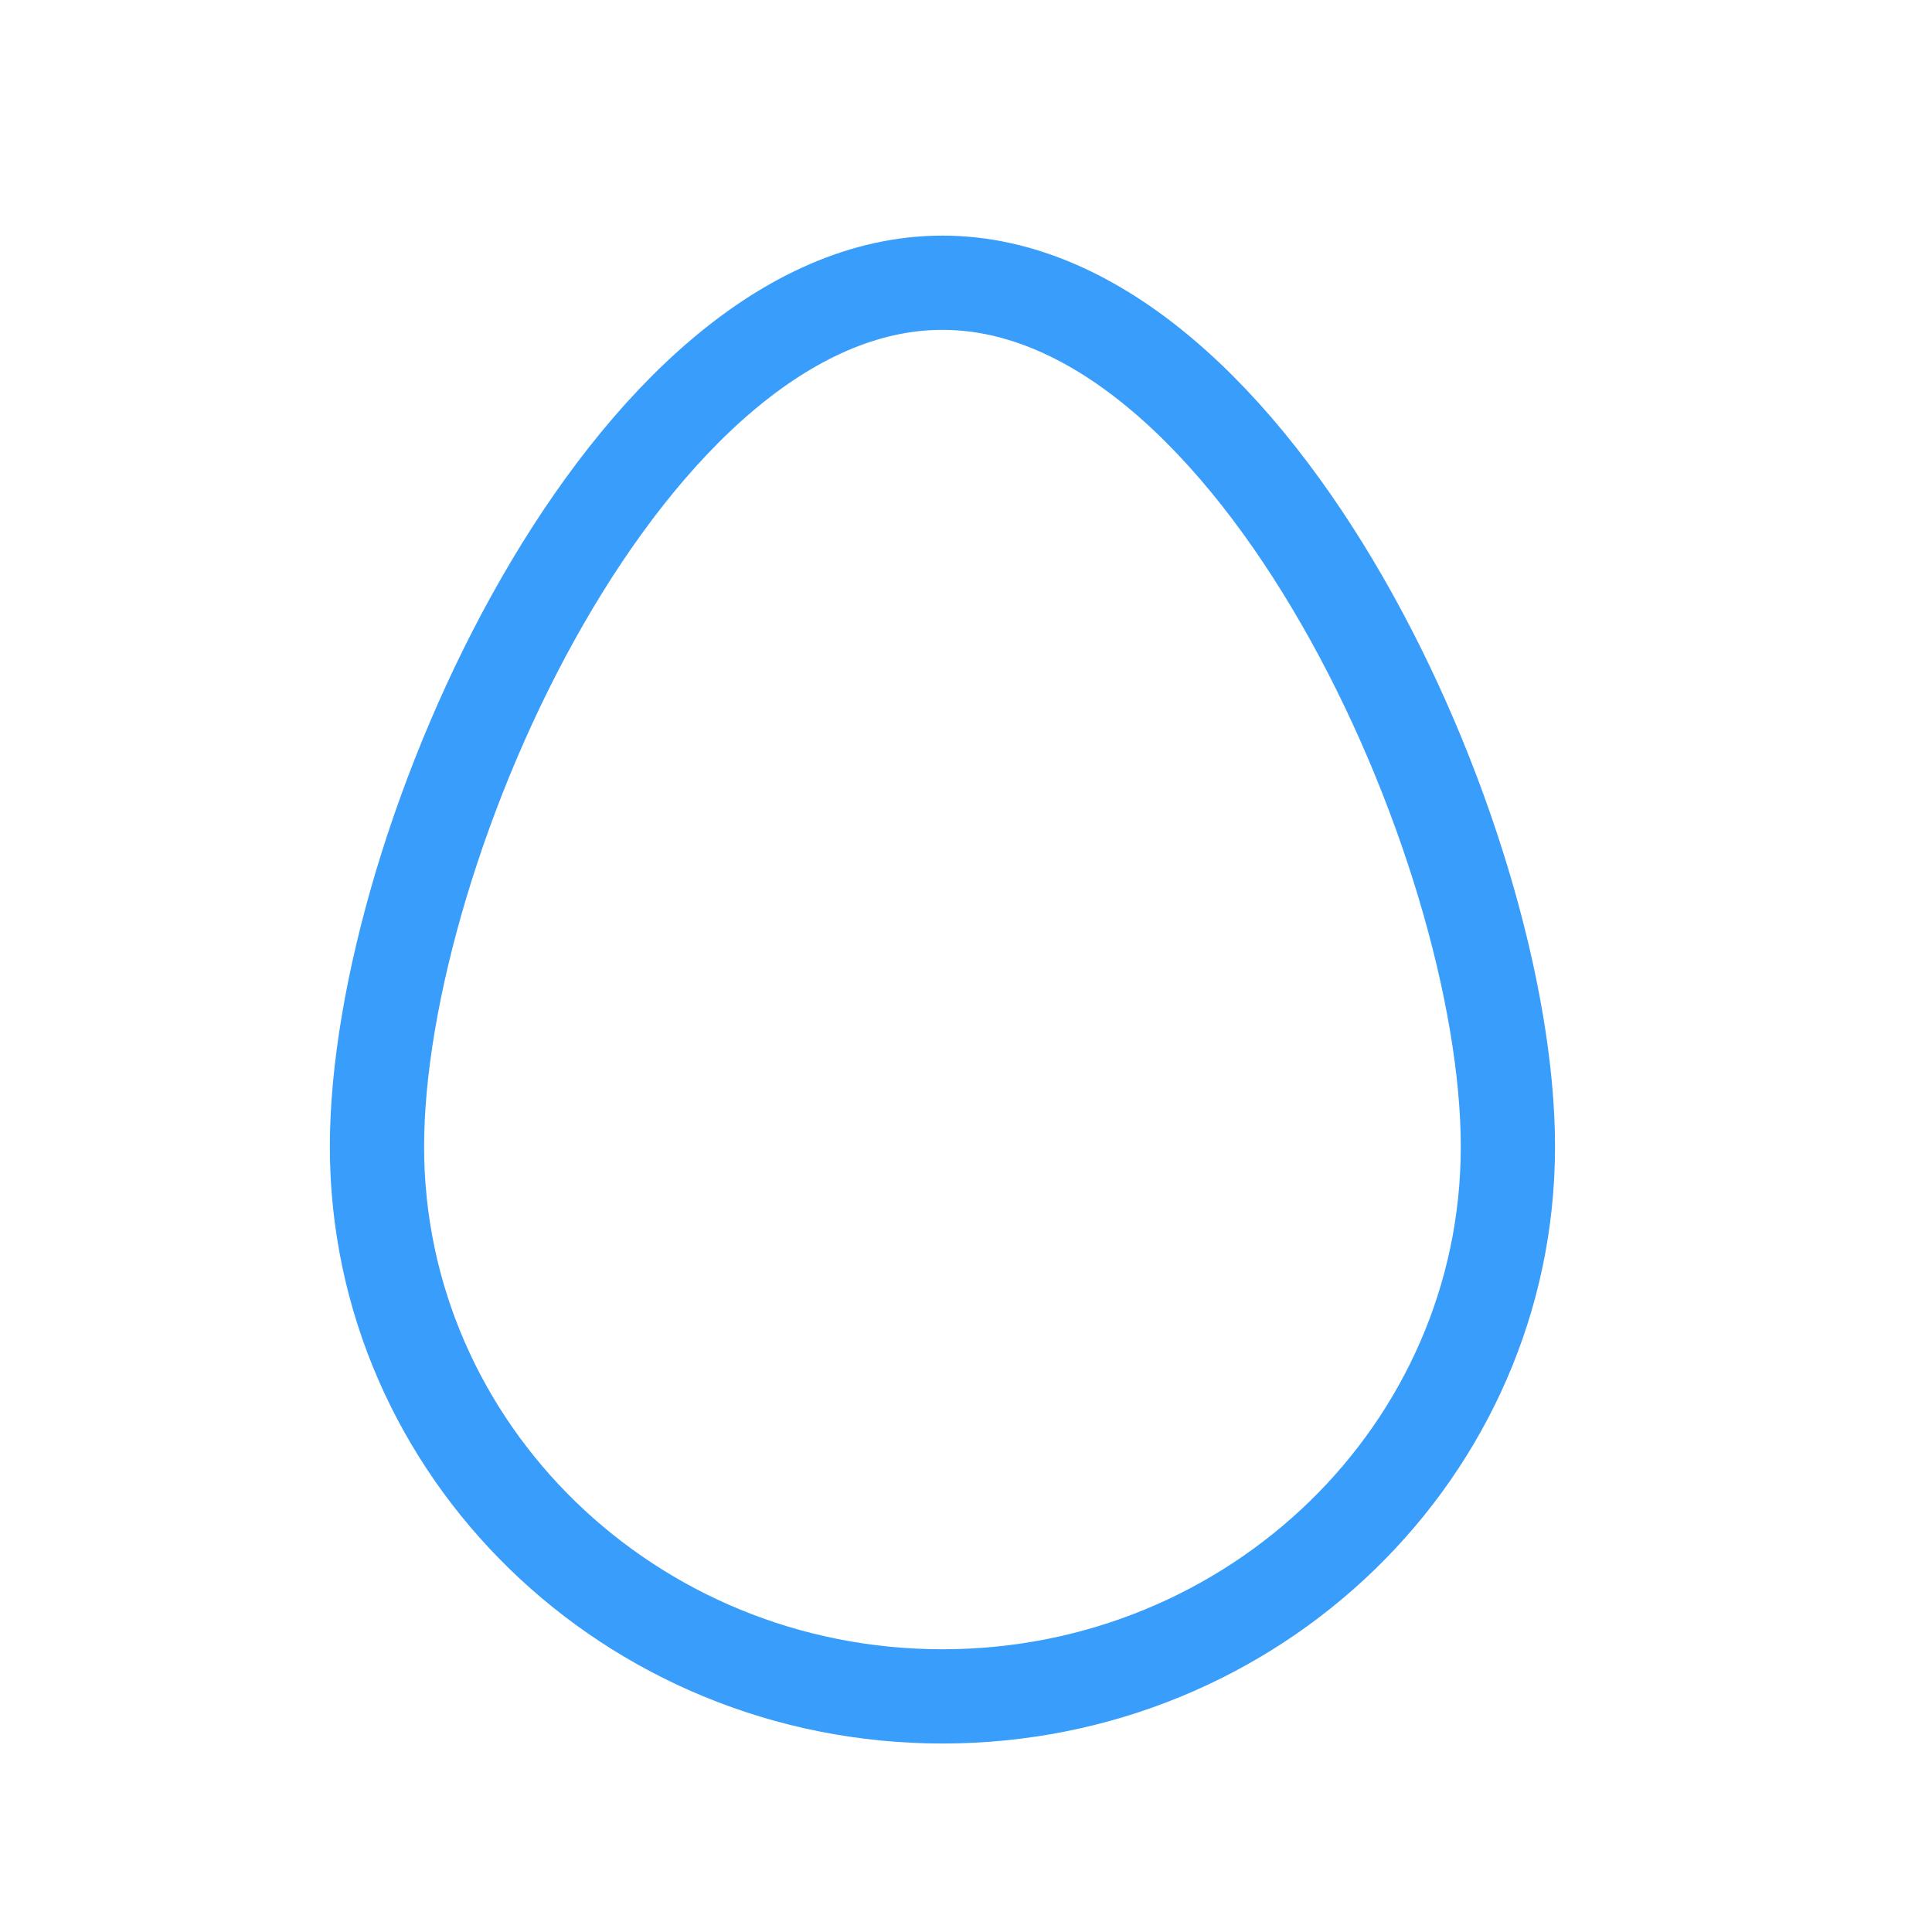 <svg width="41" height="41" viewBox="0 0 41 41" fill="none" xmlns="http://www.w3.org/2000/svg">
<path d="M32 24.333C32 30.777 26.627 36 20 36C13.373 36 8 30.777 8 24.333C8 17.89 13.373 6 20 6C26.627 6 32 17.89 32 24.333Z" stroke="#399DFB" stroke-width="2" stroke-linecap="round" stroke-linejoin="round"/>
</svg>

